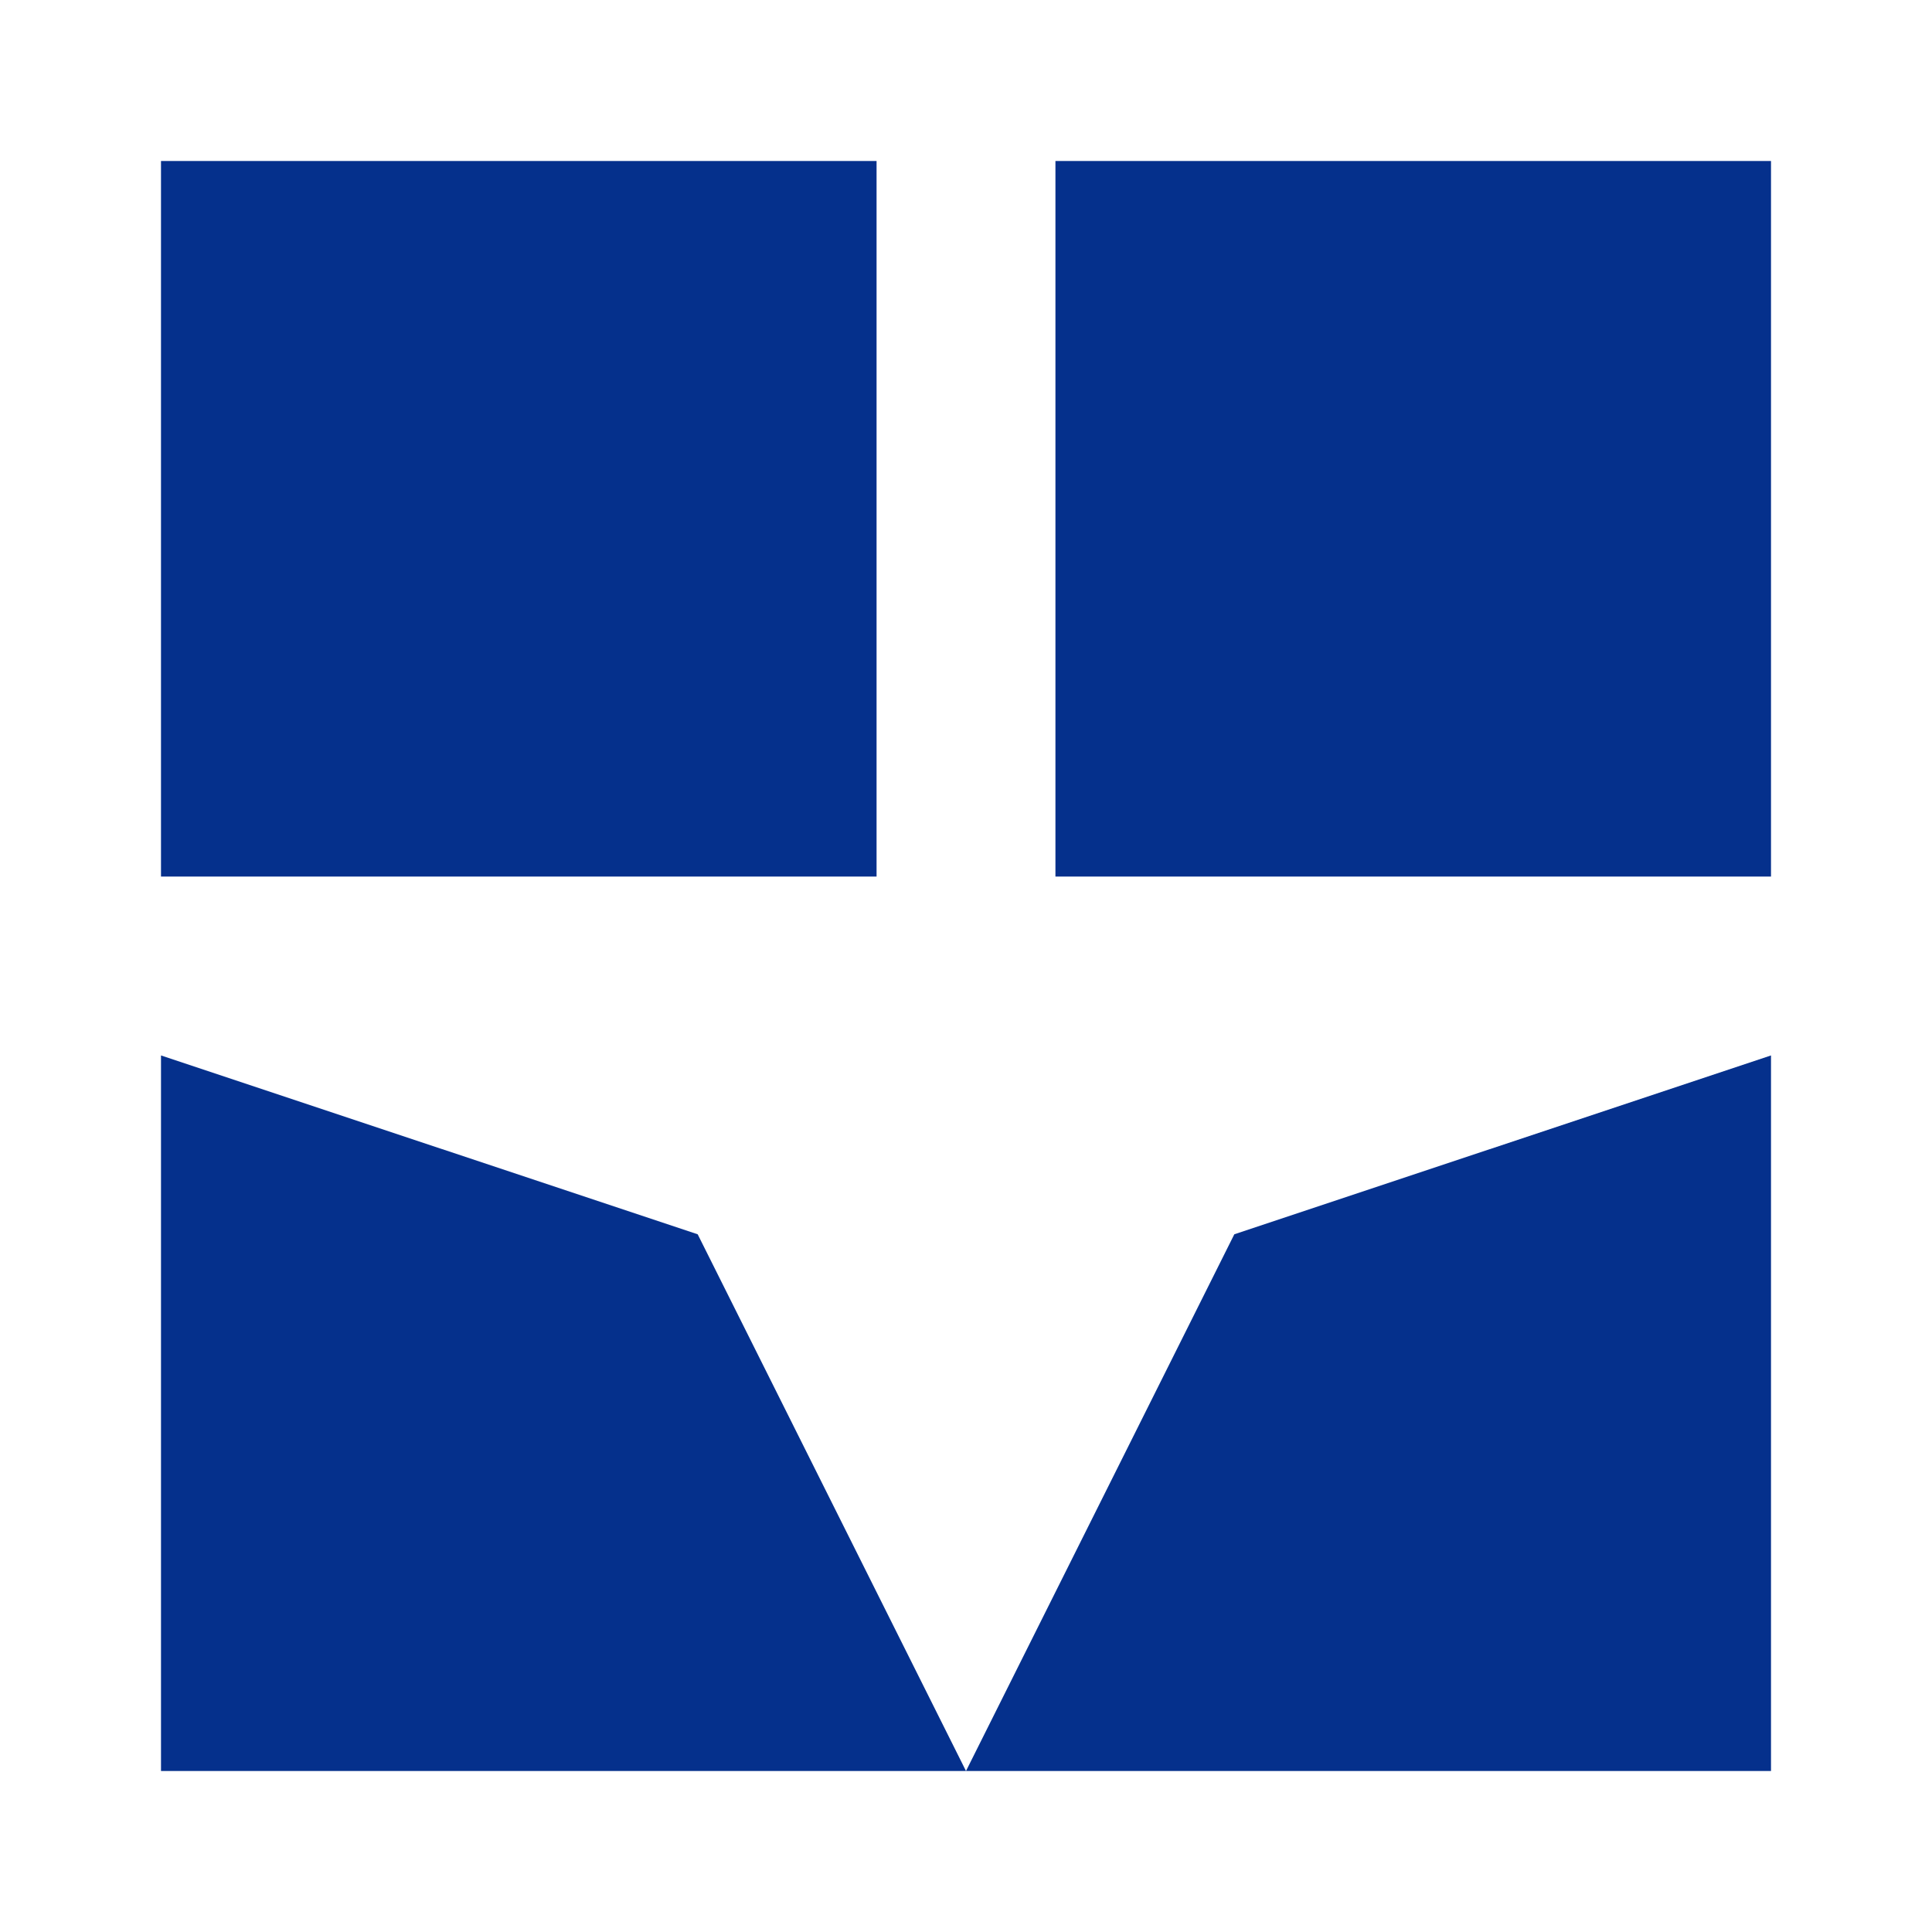 <?xml version="1.0" encoding="UTF-8"?> <svg xmlns="http://www.w3.org/2000/svg" width="24" height="24" viewBox="0 0 24 24" fill="none"><path d="M2 2H10.889V10.889H2V2Z" fill="#05308C"></path><path d="M2 13.111L8.667 15.333L12 22H2V13.111Z" fill="#05308C"></path><path d="M13.111 2H22V10.889H13.111V2Z" fill="#05308C"></path><path d="M15.333 15.333L22 13.111V22H12L15.333 15.333Z" fill="#05308C"></path></svg> 
